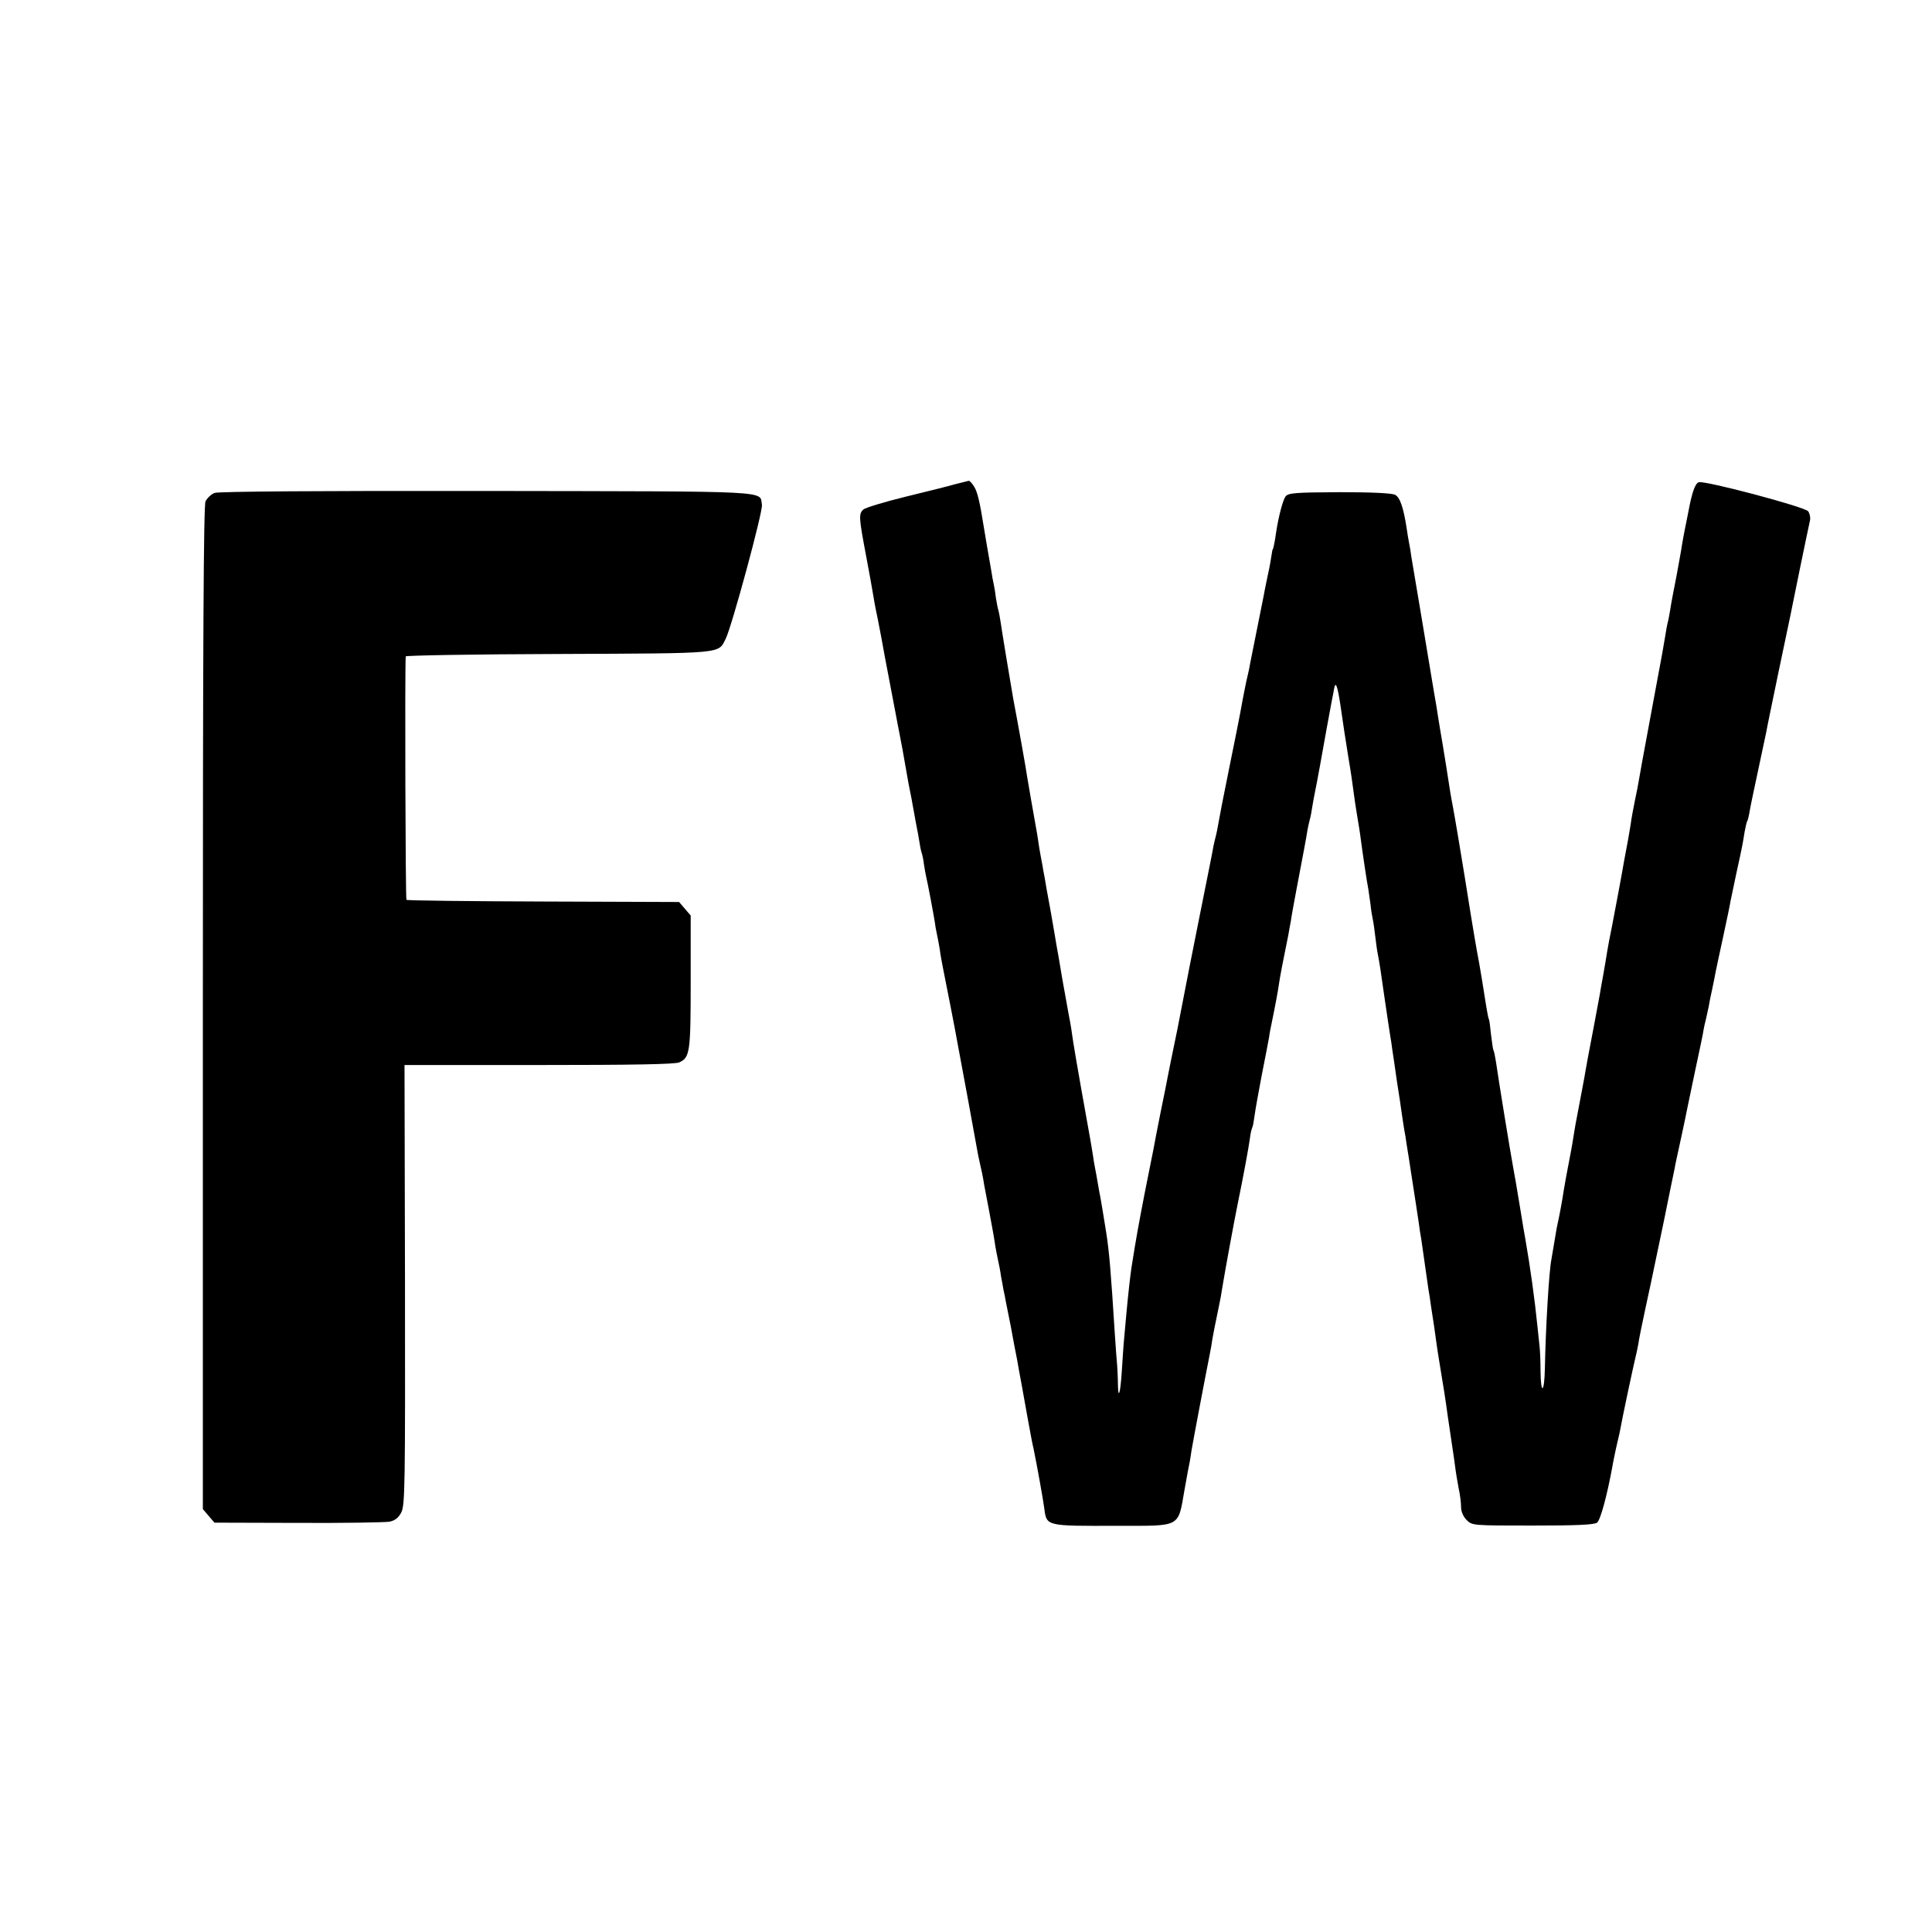 <?xml version="1.0" standalone="no"?>
<!DOCTYPE svg PUBLIC "-//W3C//DTD SVG 20010904//EN"
 "http://www.w3.org/TR/2001/REC-SVG-20010904/DTD/svg10.dtd">
<svg version="1.0" xmlns="http://www.w3.org/2000/svg"
 width="800pt" height="800pt" viewBox="0 0 800 800"
 preserveAspectRatio="xMidYMid meet">
<g transform="translate(0,800) scale(0.1,-0.1)"
fill="#000000" stroke="none">
<path d="M3955 5995 c-27 -8 -120 -31 -206 -52 -86 -21 -164 -45 -173 -52 -21
-18 -20 -32 10 -191 14 -74 27 -146 29 -160 2 -14 10 -59 19 -100 8 -41 22
-113 30 -160 9 -47 18 -94 20 -105 2 -11 11 -58 20 -105 9 -47 18 -96 21 -110
5 -23 18 -95 30 -165 5 -28 8 -47 20 -105 2 -14 7 -38 10 -55 3 -16 7 -41 10
-55 3 -14 8 -41 11 -60 3 -19 7 -42 10 -50 3 -8 8 -31 10 -50 3 -19 7 -42 9
-50 4 -14 35 -175 39 -210 2 -8 5 -28 9 -45 3 -16 9 -46 11 -65 3 -19 8 -44
10 -55 7 -34 55 -278 61 -315 6 -32 26 -141 40 -215 17 -92 37 -203 41 -225 2
-14 7 -36 10 -50 7 -29 15 -67 19 -95 2 -11 11 -58 20 -105 9 -47 18 -98 21
-115 2 -16 8 -52 14 -80 6 -27 13 -63 15 -80 3 -16 8 -41 10 -55 3 -14 8 -36
10 -50 3 -14 12 -61 21 -105 8 -44 19 -104 25 -132 5 -29 14 -79 20 -110 6
-32 12 -67 14 -78 2 -11 6 -33 9 -50 3 -16 8 -43 11 -60 3 -16 9 -50 15 -75
15 -73 40 -213 44 -245 10 -75 4 -74 304 -73 266 0 249 -9 277 150 10 57 20
110 22 118 1 8 5 29 7 45 5 31 62 332 71 375 3 14 7 37 10 52 2 15 8 51 14 80
6 29 13 64 16 78 3 14 7 36 10 50 2 14 7 41 10 60 8 49 43 241 60 325 21 101
46 235 51 274 2 19 7 37 9 41 3 5 7 28 10 51 3 24 17 100 30 169 14 69 27 139
30 155 2 17 7 41 10 55 18 88 27 138 30 160 2 14 8 50 14 80 6 30 13 66 16 80
3 14 7 36 10 50 2 14 7 39 10 55 2 17 13 77 24 135 27 142 40 210 45 243 3 15
7 35 10 45 3 9 7 33 10 52 3 19 8 46 11 60 3 14 12 61 20 105 20 112 42 234
50 275 4 19 8 40 9 47 6 35 14 15 26 -64 17 -119 17 -115 34 -223 9 -52 18
-115 21 -140 3 -25 10 -70 15 -100 5 -30 12 -71 14 -90 9 -68 27 -189 32 -212
2 -13 6 -41 9 -63 2 -22 7 -51 10 -65 3 -14 7 -45 10 -70 3 -25 7 -56 10 -70
7 -35 12 -68 30 -195 9 -60 18 -123 21 -140 3 -16 7 -44 9 -60 3 -17 11 -75
19 -130 9 -55 18 -118 21 -140 3 -22 8 -51 10 -65 3 -14 7 -38 9 -55 3 -16 14
-88 25 -160 11 -71 23 -148 26 -170 3 -22 7 -51 10 -65 2 -14 9 -61 15 -105 6
-44 13 -91 15 -105 3 -14 7 -43 10 -65 3 -22 8 -51 10 -65 2 -14 7 -45 10 -70
3 -25 12 -83 20 -130 8 -47 22 -134 30 -195 9 -60 18 -121 20 -135 2 -14 7
-45 10 -70 3 -25 10 -67 15 -93 6 -26 10 -61 10 -78 0 -18 9 -39 23 -53 23
-23 25 -23 273 -23 179 0 255 3 267 12 14 10 42 114 64 235 2 14 9 45 14 70 6
25 12 54 15 65 14 77 57 276 64 305 5 19 11 49 14 65 2 17 16 86 31 155 15 69
29 134 31 145 2 11 22 106 44 210 21 105 41 201 44 215 2 14 12 59 21 100 9
41 18 85 21 98 6 31 10 49 44 212 17 80 33 154 34 165 2 11 6 31 10 45 3 14 8
36 11 50 2 14 9 48 15 75 6 28 12 59 14 70 2 11 16 76 31 145 15 69 29 136 31
150 3 14 14 67 25 119 24 109 25 116 33 166 4 20 8 41 11 45 2 3 7 22 10 41 3
19 19 95 35 169 16 74 31 146 34 160 2 14 25 124 50 245 54 258 46 216 90 435
20 96 38 184 41 196 2 11 -1 28 -8 37 -13 18 -431 129 -453 120 -15 -5 -28
-42 -43 -123 -6 -30 -13 -66 -16 -80 -3 -14 -7 -38 -10 -55 -2 -16 -13 -75
-23 -130 -11 -55 -23 -118 -26 -140 -4 -22 -8 -47 -11 -55 -2 -8 -6 -31 -9
-50 -8 -48 -11 -67 -51 -280 -49 -265 -51 -274 -59 -322 -2 -13 -9 -50 -16
-82 -7 -33 -13 -69 -15 -80 -1 -12 -8 -50 -14 -86 -7 -36 -14 -74 -16 -85 -9
-54 -38 -208 -50 -270 -8 -38 -17 -86 -20 -105 -3 -19 -10 -62 -16 -95 -6 -33
-13 -71 -15 -85 -10 -54 -41 -220 -49 -260 -2 -14 -7 -36 -9 -50 -3 -21 -28
-151 -42 -225 -2 -10 -6 -37 -10 -60 -3 -22 -12 -69 -19 -105 -7 -36 -16 -85
-20 -110 -6 -40 -15 -91 -29 -155 -2 -11 -7 -40 -11 -65 -4 -25 -9 -54 -11
-65 -10 -49 -24 -288 -27 -452 -2 -102 -17 -110 -18 -10 0 39 -2 86 -4 102 -2
17 -6 55 -9 85 -11 109 -29 240 -50 360 -3 14 -12 70 -21 125 -17 103 -22 132
-30 175 -13 71 -61 365 -70 430 -4 24 -8 47 -11 51 -2 3 -6 33 -10 65 -3 32
-7 61 -9 64 -2 3 -6 24 -10 48 -7 47 -31 194 -39 232 -6 30 -46 275 -51 310
-8 51 -44 266 -49 290 -3 14 -7 39 -10 55 -5 35 -34 216 -42 260 -3 17 -7 41
-9 55 -2 14 -10 66 -19 115 -22 134 -86 516 -92 550 -2 17 -6 41 -9 55 -3 14
-7 41 -10 60 -13 87 -28 131 -48 141 -13 7 -96 11 -231 11 -183 -1 -212 -3
-223 -18 -11 -15 -29 -83 -39 -149 -5 -38 -12 -70 -14 -70 -1 0 -3 -11 -5 -25
-2 -14 -8 -50 -15 -80 -6 -30 -14 -66 -16 -80 -3 -14 -16 -79 -29 -145 -13
-66 -26 -131 -29 -145 -2 -14 -9 -45 -15 -70 -5 -25 -12 -58 -15 -75 -3 -16
-8 -43 -11 -60 -3 -16 -23 -118 -45 -225 -22 -107 -42 -211 -45 -230 -3 -19
-8 -42 -10 -50 -2 -8 -7 -27 -10 -42 -9 -51 -16 -81 -61 -308 -25 -124 -54
-272 -65 -330 -27 -138 -28 -146 -34 -172 -9 -42 -25 -123 -29 -143 -2 -11
-15 -78 -30 -150 -14 -71 -28 -141 -30 -155 -3 -14 -19 -95 -36 -180 -26 -135
-35 -183 -55 -310 -5 -34 -14 -114 -20 -180 -3 -30 -7 -80 -10 -110 -3 -30 -7
-93 -10 -140 -6 -92 -15 -119 -16 -49 0 24 -2 58 -3 74 -2 17 -6 77 -10 135
-16 254 -23 339 -36 420 -13 81 -18 111 -24 145 -4 17 -8 44 -11 60 -3 17 -7
41 -10 55 -3 13 -7 40 -10 60 -3 20 -8 47 -10 60 -9 47 -67 375 -71 405 -6 43
-11 76 -18 110 -3 17 -15 84 -27 150 -11 66 -22 131 -25 145 -2 14 -13 77 -24
140 -12 63 -23 126 -25 140 -3 14 -7 36 -9 50 -3 14 -8 43 -12 65 -6 43 -12
78 -18 110 -8 42 -28 161 -33 190 -3 24 -36 209 -58 325 -13 75 -47 280 -51
310 -3 19 -7 43 -10 53 -3 10 -7 32 -10 50 -2 18 -6 43 -9 57 -3 14 -8 39 -10
55 -13 74 -25 143 -30 175 -18 114 -28 155 -42 176 -8 13 -18 24 -22 23 -3 -1
-28 -7 -56 -14z"/>
<path d="M889 5959 c-14 -5 -31 -21 -38 -35 -8 -18 -11 -563 -11 -2099 l0
-2074 24 -28 24 -28 346 -1 c191 -1 361 2 379 5 23 5 37 16 49 39 15 31 16
114 15 943 l-2 909 557 0 c387 0 564 3 581 11 44 20 47 44 47 334 l0 274 -24
28 -24 28 -562 2 c-309 1 -564 4 -567 7 -4 3 -7 939 -3 1008 0 4 285 9 633 10
692 3 660 0 692 63 25 50 155 529 150 555 -11 59 65 55 -1138 57 -688 1 -1112
-2 -1128 -8z"/>
</g>
</svg>
